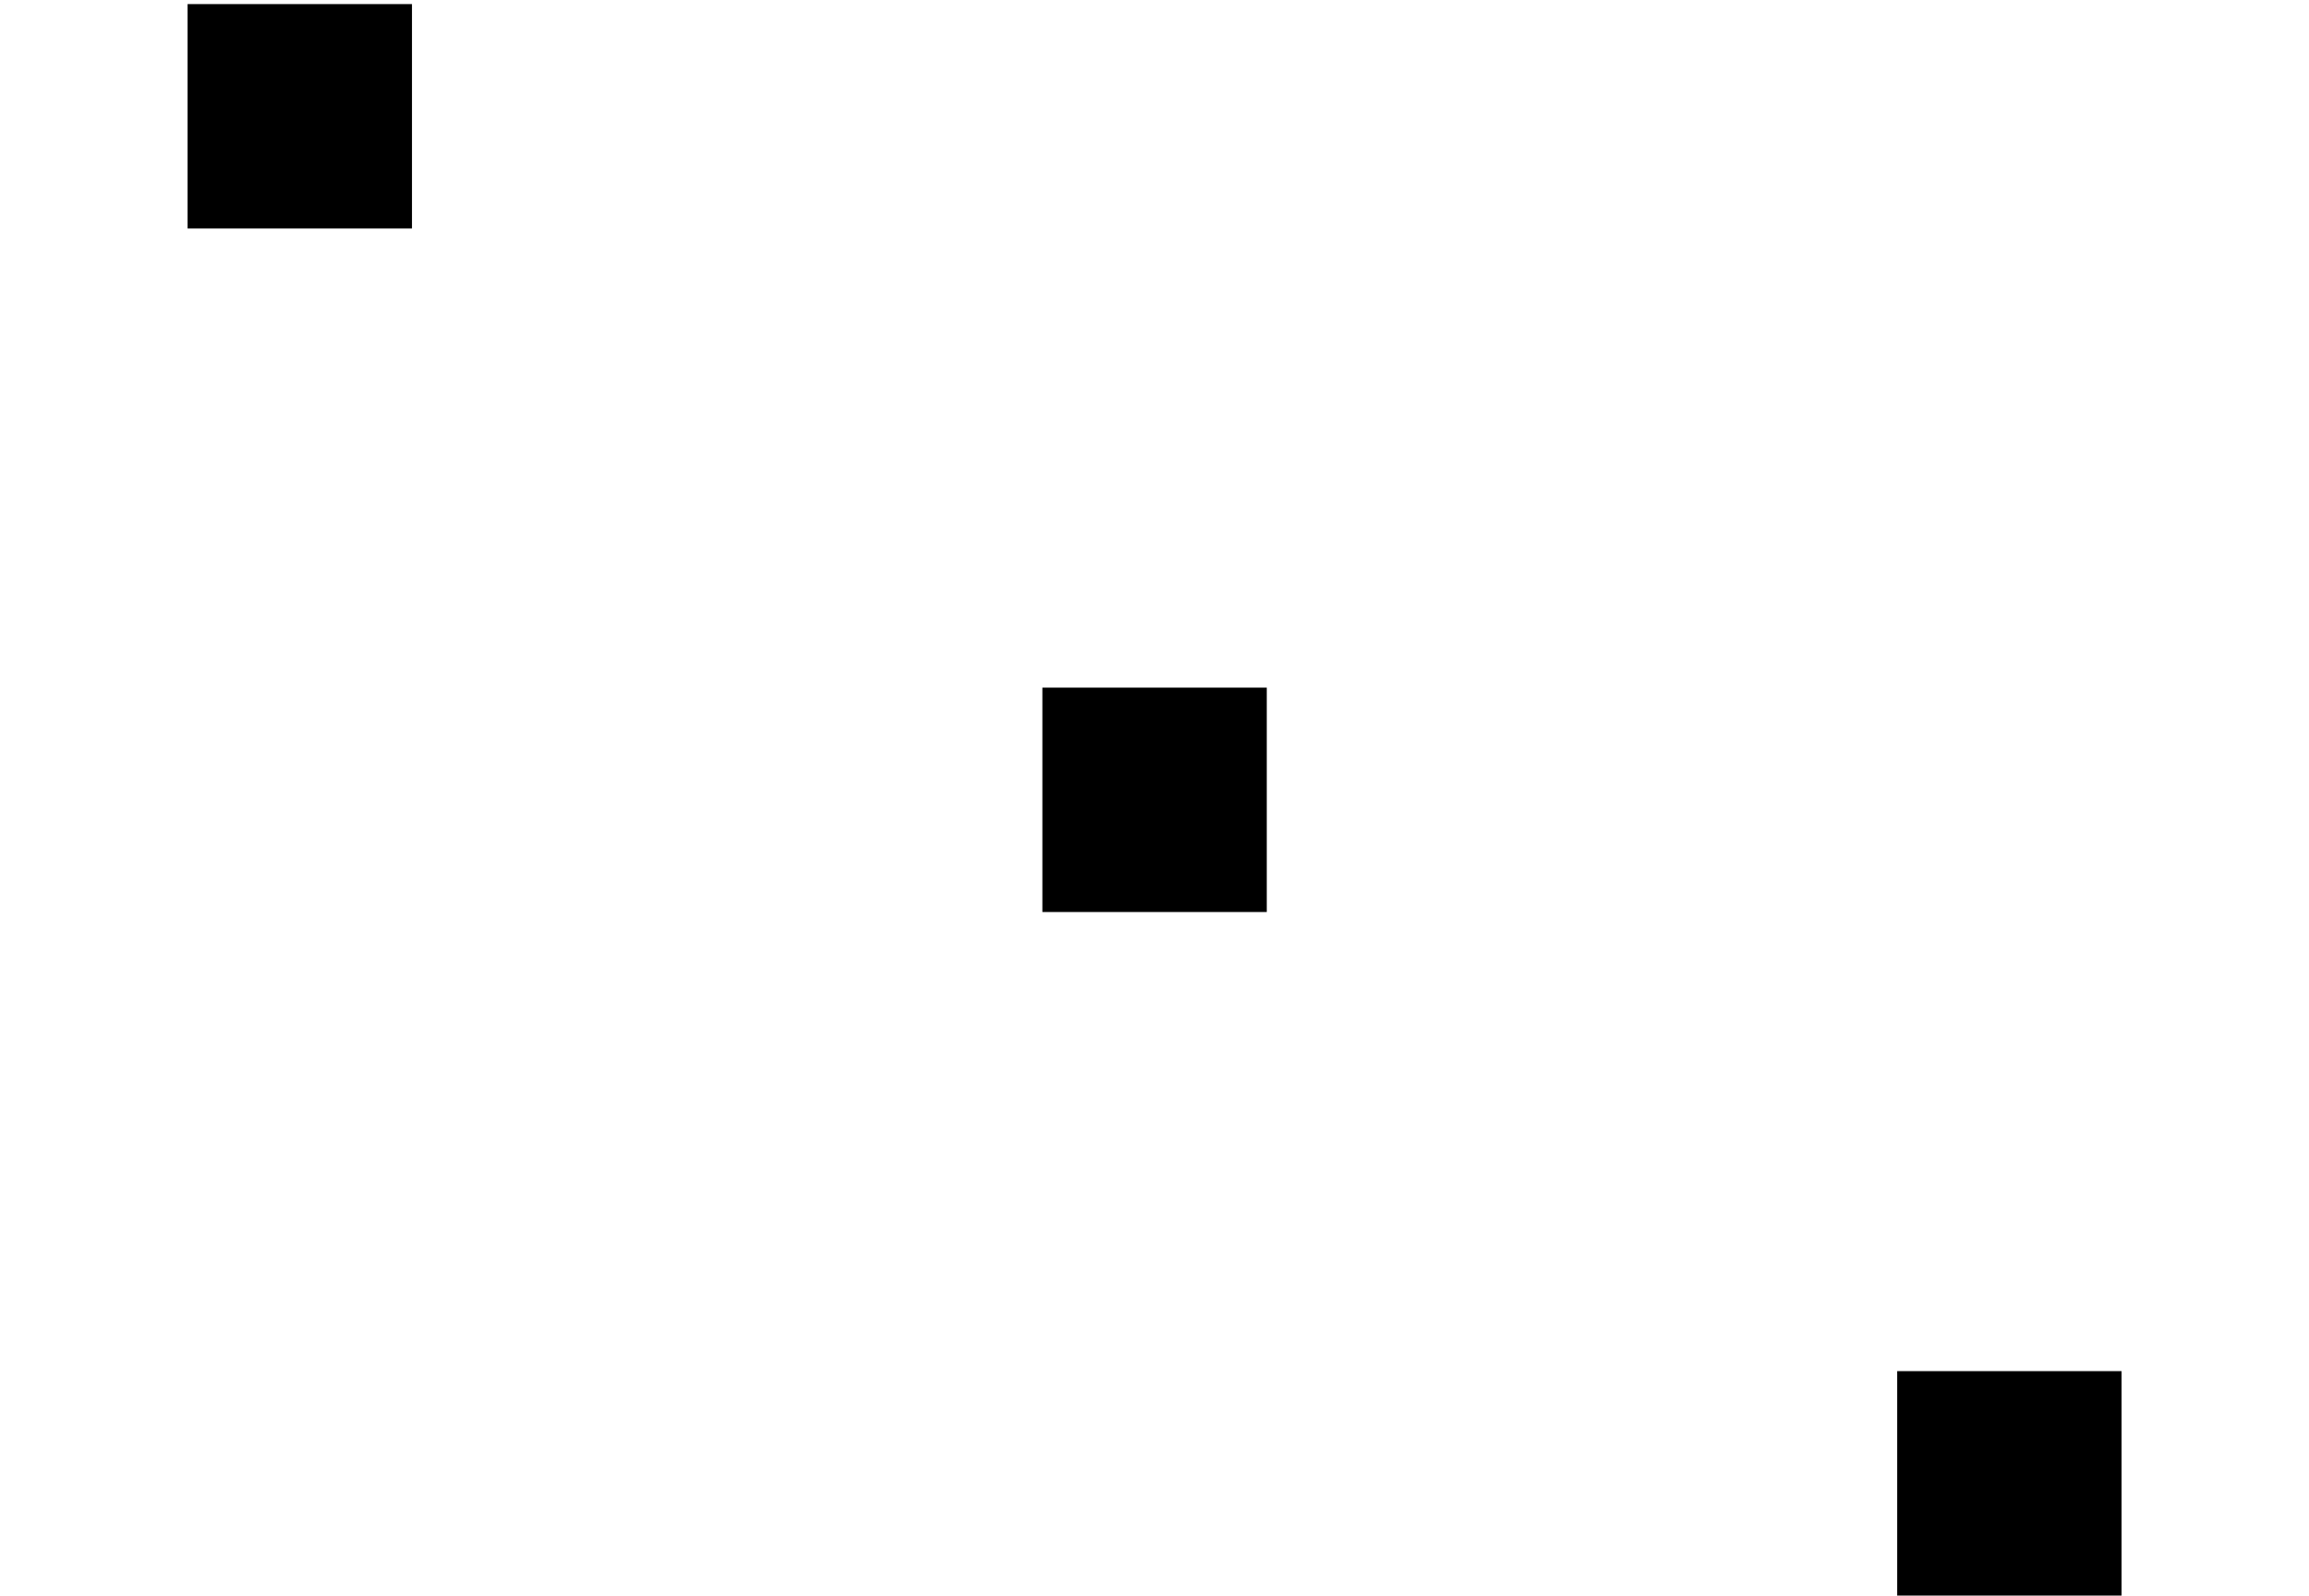 <?xml version='1.0' encoding='UTF-8'?>
<!-- This file was generated by dvisvgm 2.6.3 -->
<svg version='1.1' xmlns='http://www.w3.org/2000/svg' xmlns:xlink='http://www.w3.org/1999/xlink' width='14.136pt' height='9.768pt' viewBox='206.739 149.16 14.136 9.768'>
<defs>
<use id='g33-46' xlink:href='#g8-46' transform='scale(1.25)'/>
<path id='g8-46' d='M1.441 -0.785H0.656V0H1.441V-0.785Z'/>
</defs>
<g id='page1' transform='matrix(1.4 0 0 1.4 0 0)'>
<use x='147.671' y='107.542' xlink:href='#g33-46'/>
<use x='151.409' y='110.531' xlink:href='#g33-46'/>
<use x='155.147' y='113.52' xlink:href='#g33-46'/>
</g>
</svg>